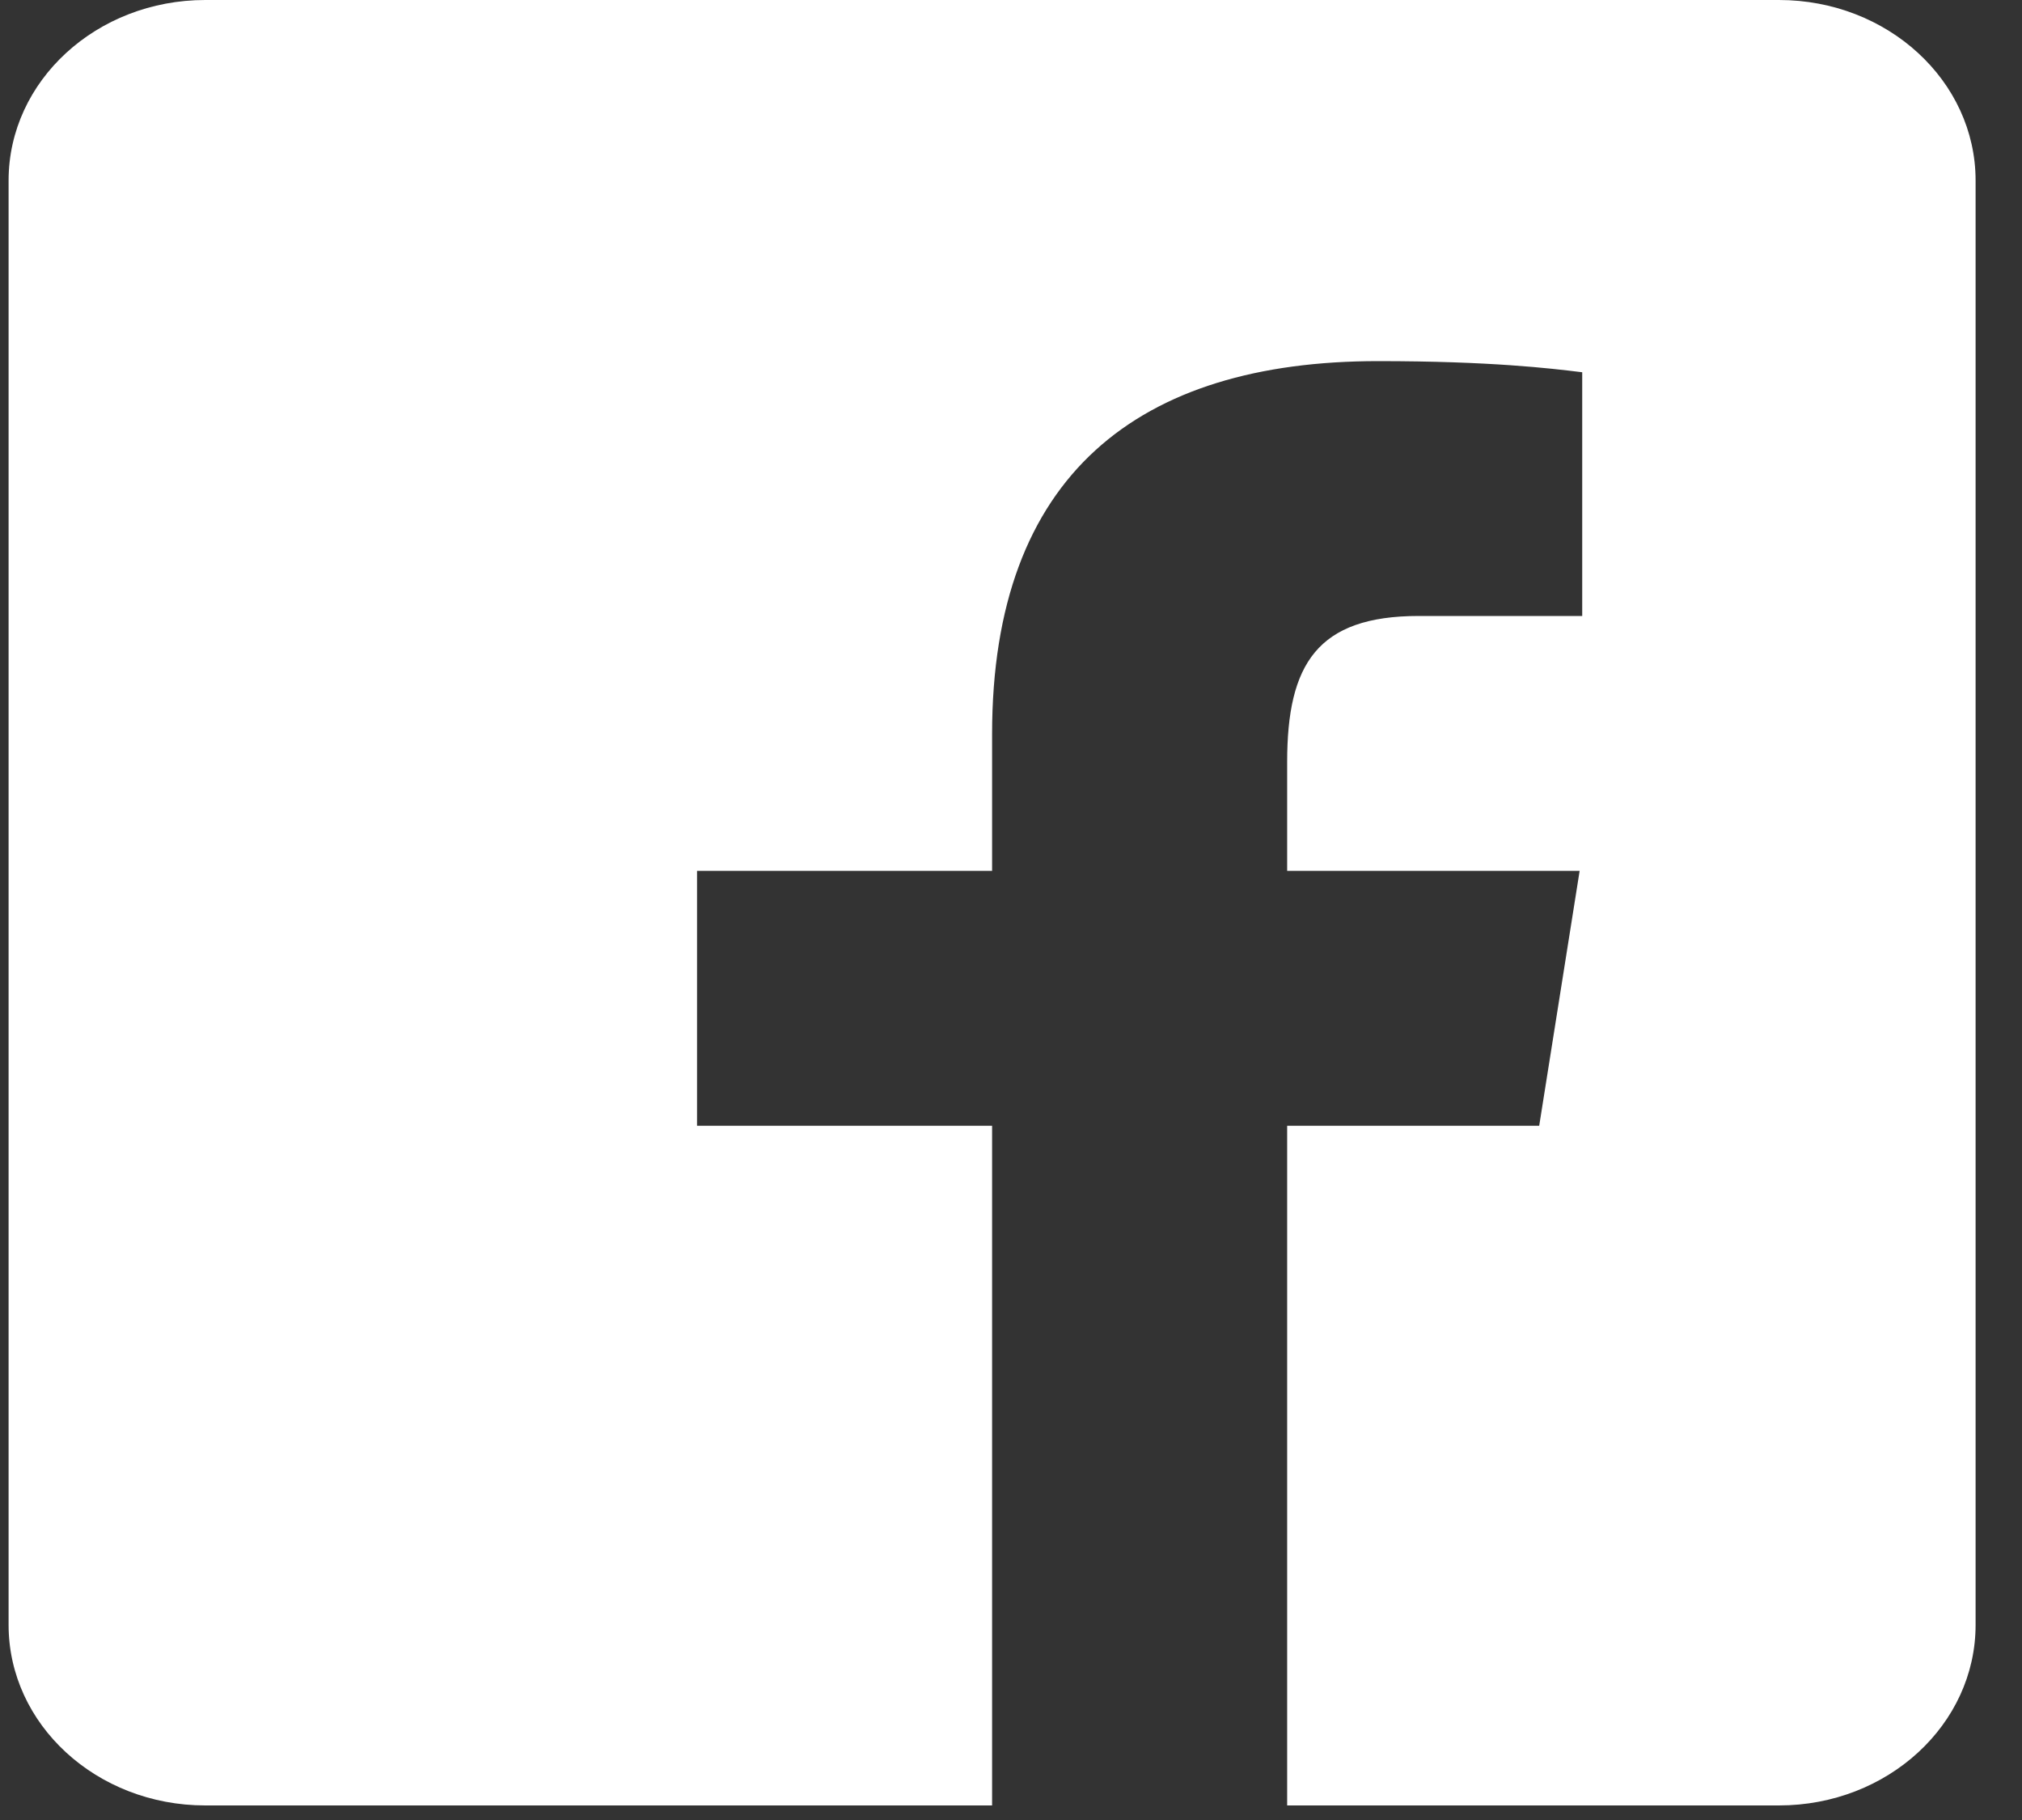 <svg width="40" height="36" viewBox="0 0 40 36" fill="none" xmlns="http://www.w3.org/2000/svg">
<rect x="0" y="0" width="40" height="36" fill="#333333" stroke="none"/>
<path fill-rule="evenodd" clip-rule="evenodd" d="M35.191 0H4.061C1.912 0 0.17 1.599 0.17 3.571V32.141C0.17 34.113 1.912 35.712 4.061 35.712H19.626V22.268H13.789V17.226H19.626V14.519C19.626 9.393 22.524 7.143 27.263 7.143C29.487 7.143 30.684 7.288 31.266 7.359L31.3 7.363V12.184H28.068C26.057 12.184 25.463 13.139 25.463 15.072V17.226H31.249L30.449 22.268H25.463V35.712H35.191C37.34 35.712 39.082 34.113 39.082 32.141V3.571C39.082 1.599 37.34 0 35.191 0Z" fill="white"/>
</svg>
